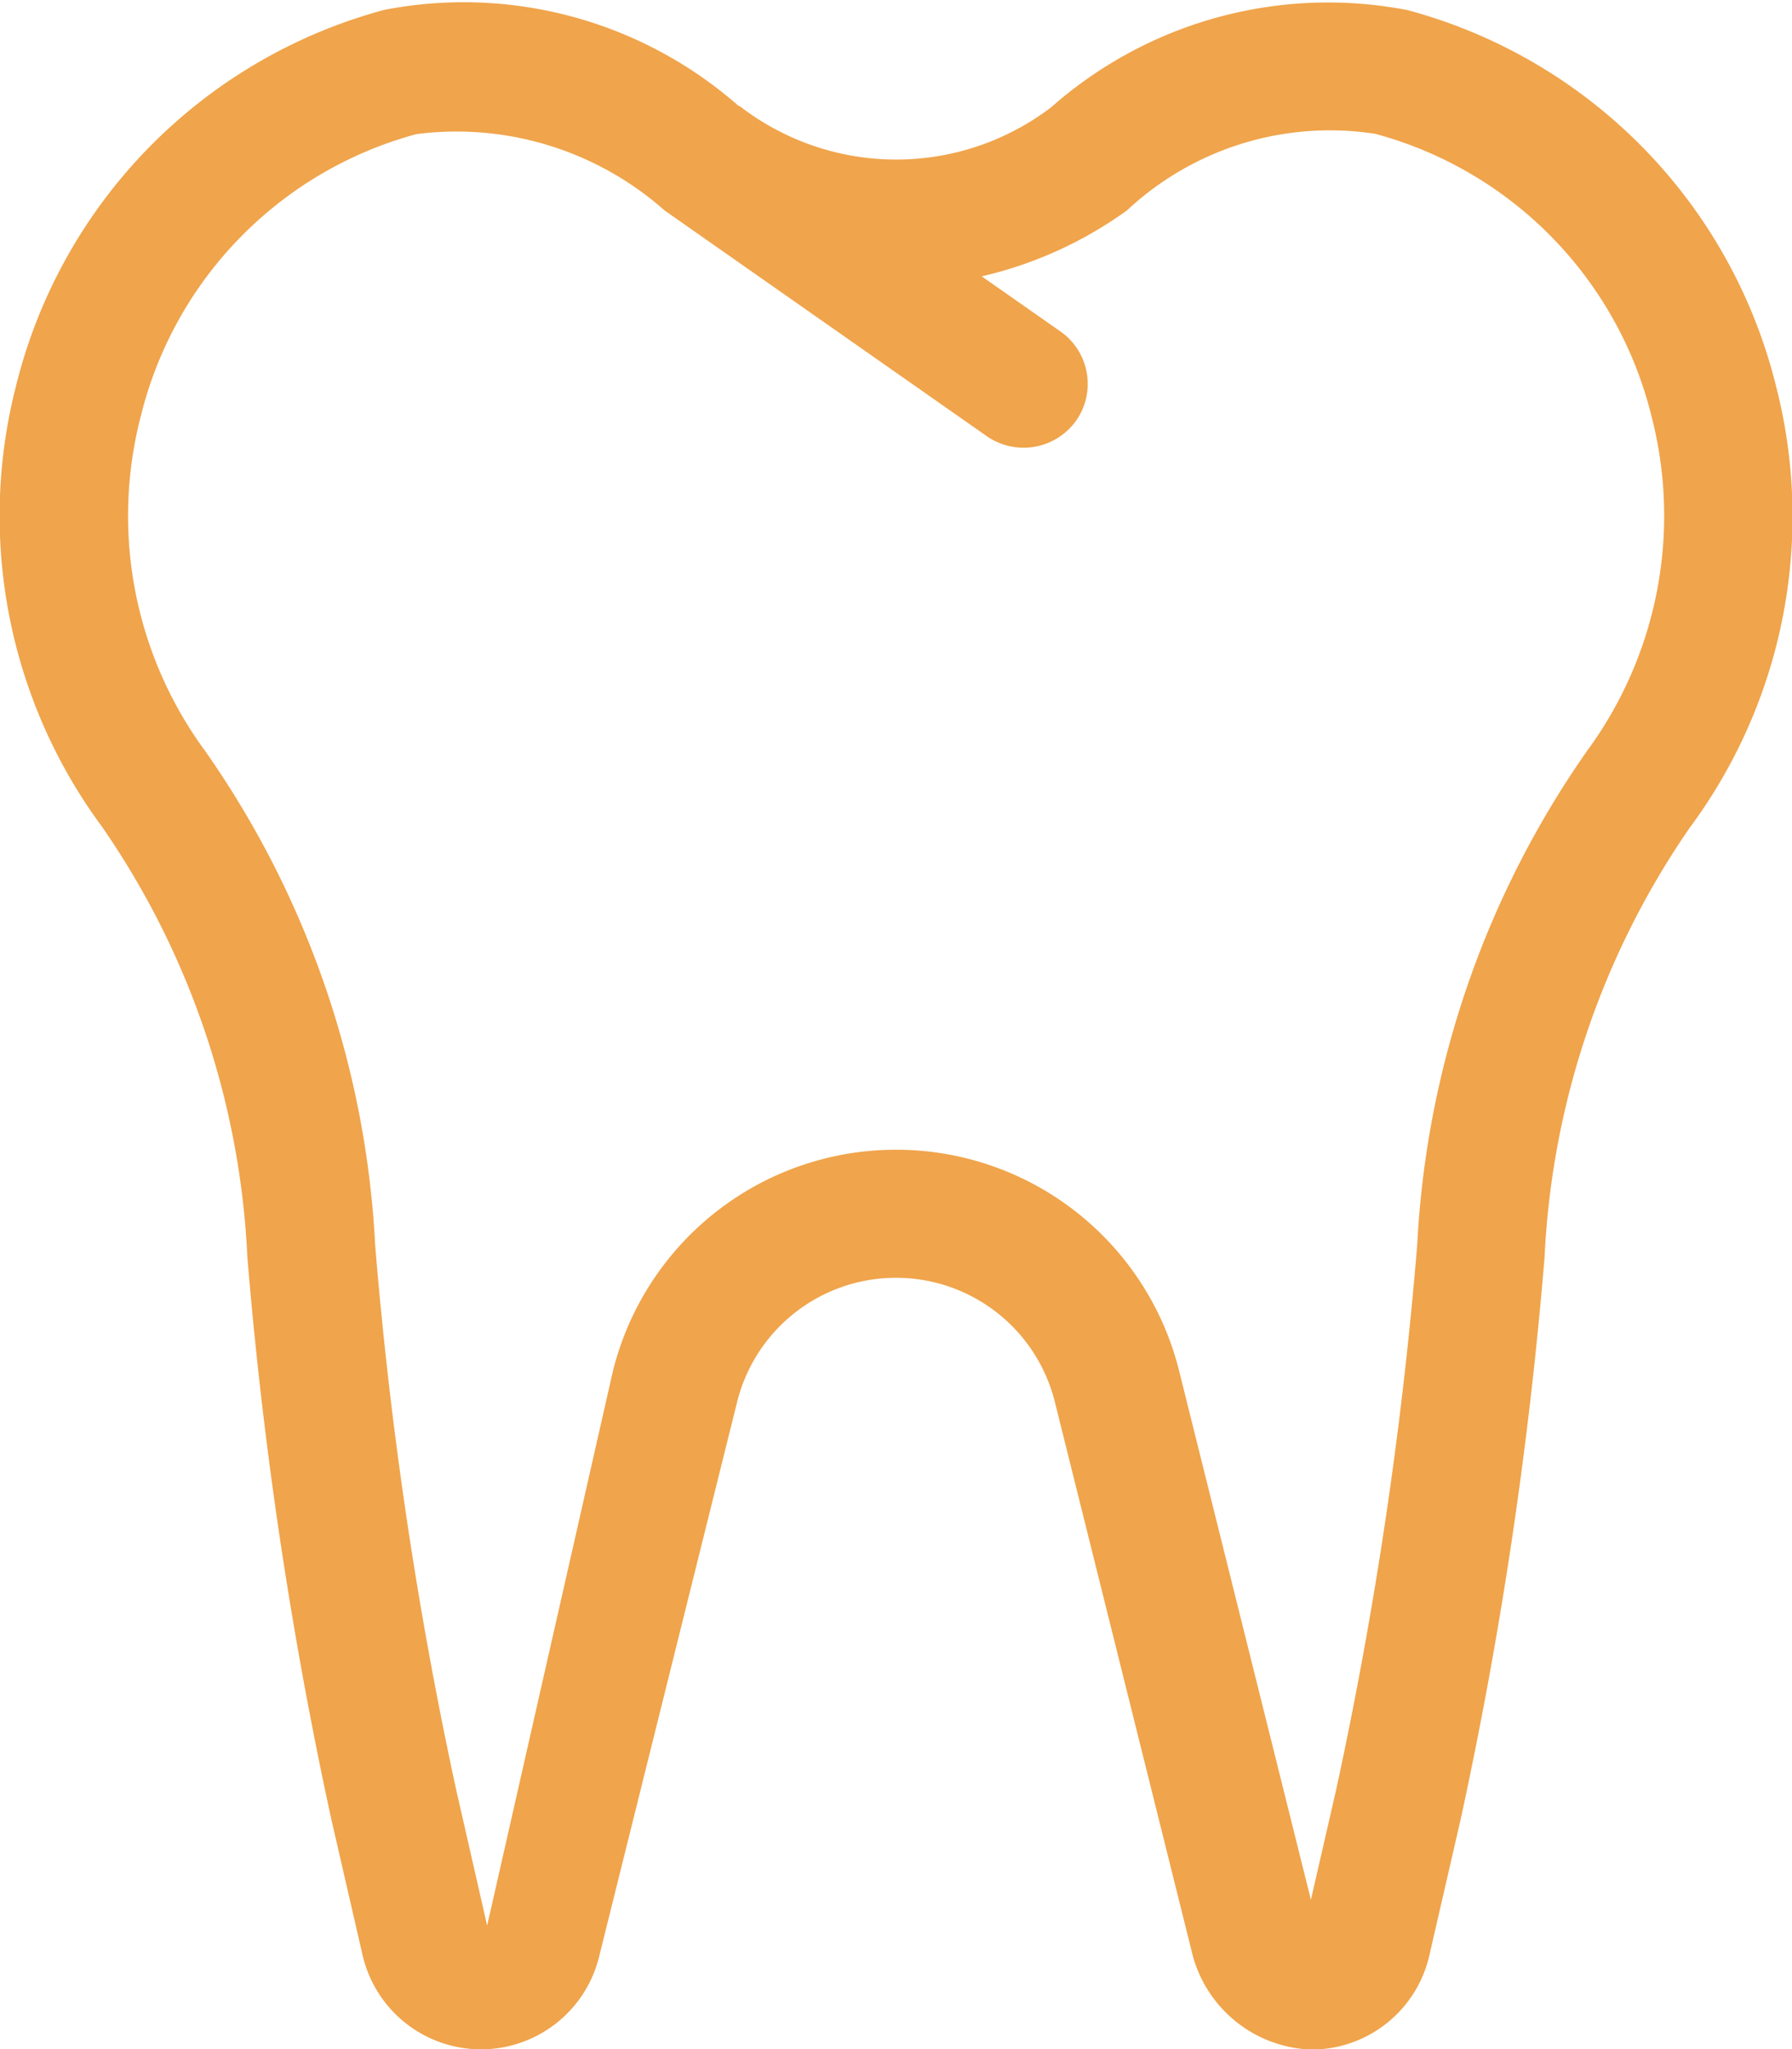 <svg xmlns="http://www.w3.org/2000/svg" width="19.25" height="22" viewBox="0 0 19.25 22">
  <path id="Path_2221" data-name="Path 2221" d="M19.076-15.114a5.562,5.562,0,0,0-3.954-4.027A4.493,4.493,0,0,0,11.294-18.1a2.749,2.749,0,0,1-3.334,0l-.017-.012-.008,0a4.475,4.475,0,0,0-3.807-1.032A5.56,5.56,0,0,0,.174-15.114,5.614,5.614,0,0,0,1.1-10.368,8.83,8.83,0,0,1,2.657-5.756a46.322,46.322,0,0,0,.9,6.029l.336,1.46a1.306,1.306,0,0,0,2.543.023L7.917-4.193A1.758,1.758,0,0,1,9.625-5.531a1.758,1.758,0,0,1,1.708,1.339l1.482,5.947a1.369,1.369,0,0,0,1.267,1h0a1.3,1.3,0,0,0,1.274-1.018l.336-1.46a46.294,46.294,0,0,0,.9-6.029,8.838,8.838,0,0,1,1.56-4.612A5.612,5.612,0,0,0,19.076-15.114Zm-2.029,3.928a10.144,10.144,0,0,0-1.823,5.3,44.9,44.9,0,0,1-.87,5.848l-.272,1.185L12.668-4.525A3.132,3.132,0,0,0,9.625-6.906,3.132,3.132,0,0,0,6.583-4.525L5.233,1.424,4.9-.036a44.868,44.868,0,0,1-.87-5.848,10.137,10.137,0,0,0-1.824-5.3,4.261,4.261,0,0,1-.693-3.6A4.168,4.168,0,0,1,4.473-17.81a3.372,3.372,0,0,1,2.669.822l.009.006,0,0,3.452,2.417a.693.693,0,0,0,.957-.169.687.687,0,0,0-.168-.957l-.846-.592a4.335,4.335,0,0,0,1.56-.708,3.193,3.193,0,0,1,2.668-.822,4.173,4.173,0,0,1,2.964,3.021A4.262,4.262,0,0,1,17.047-11.186Z" transform="translate(0 19.25)" fill="#f0a44b"/>
</svg>
